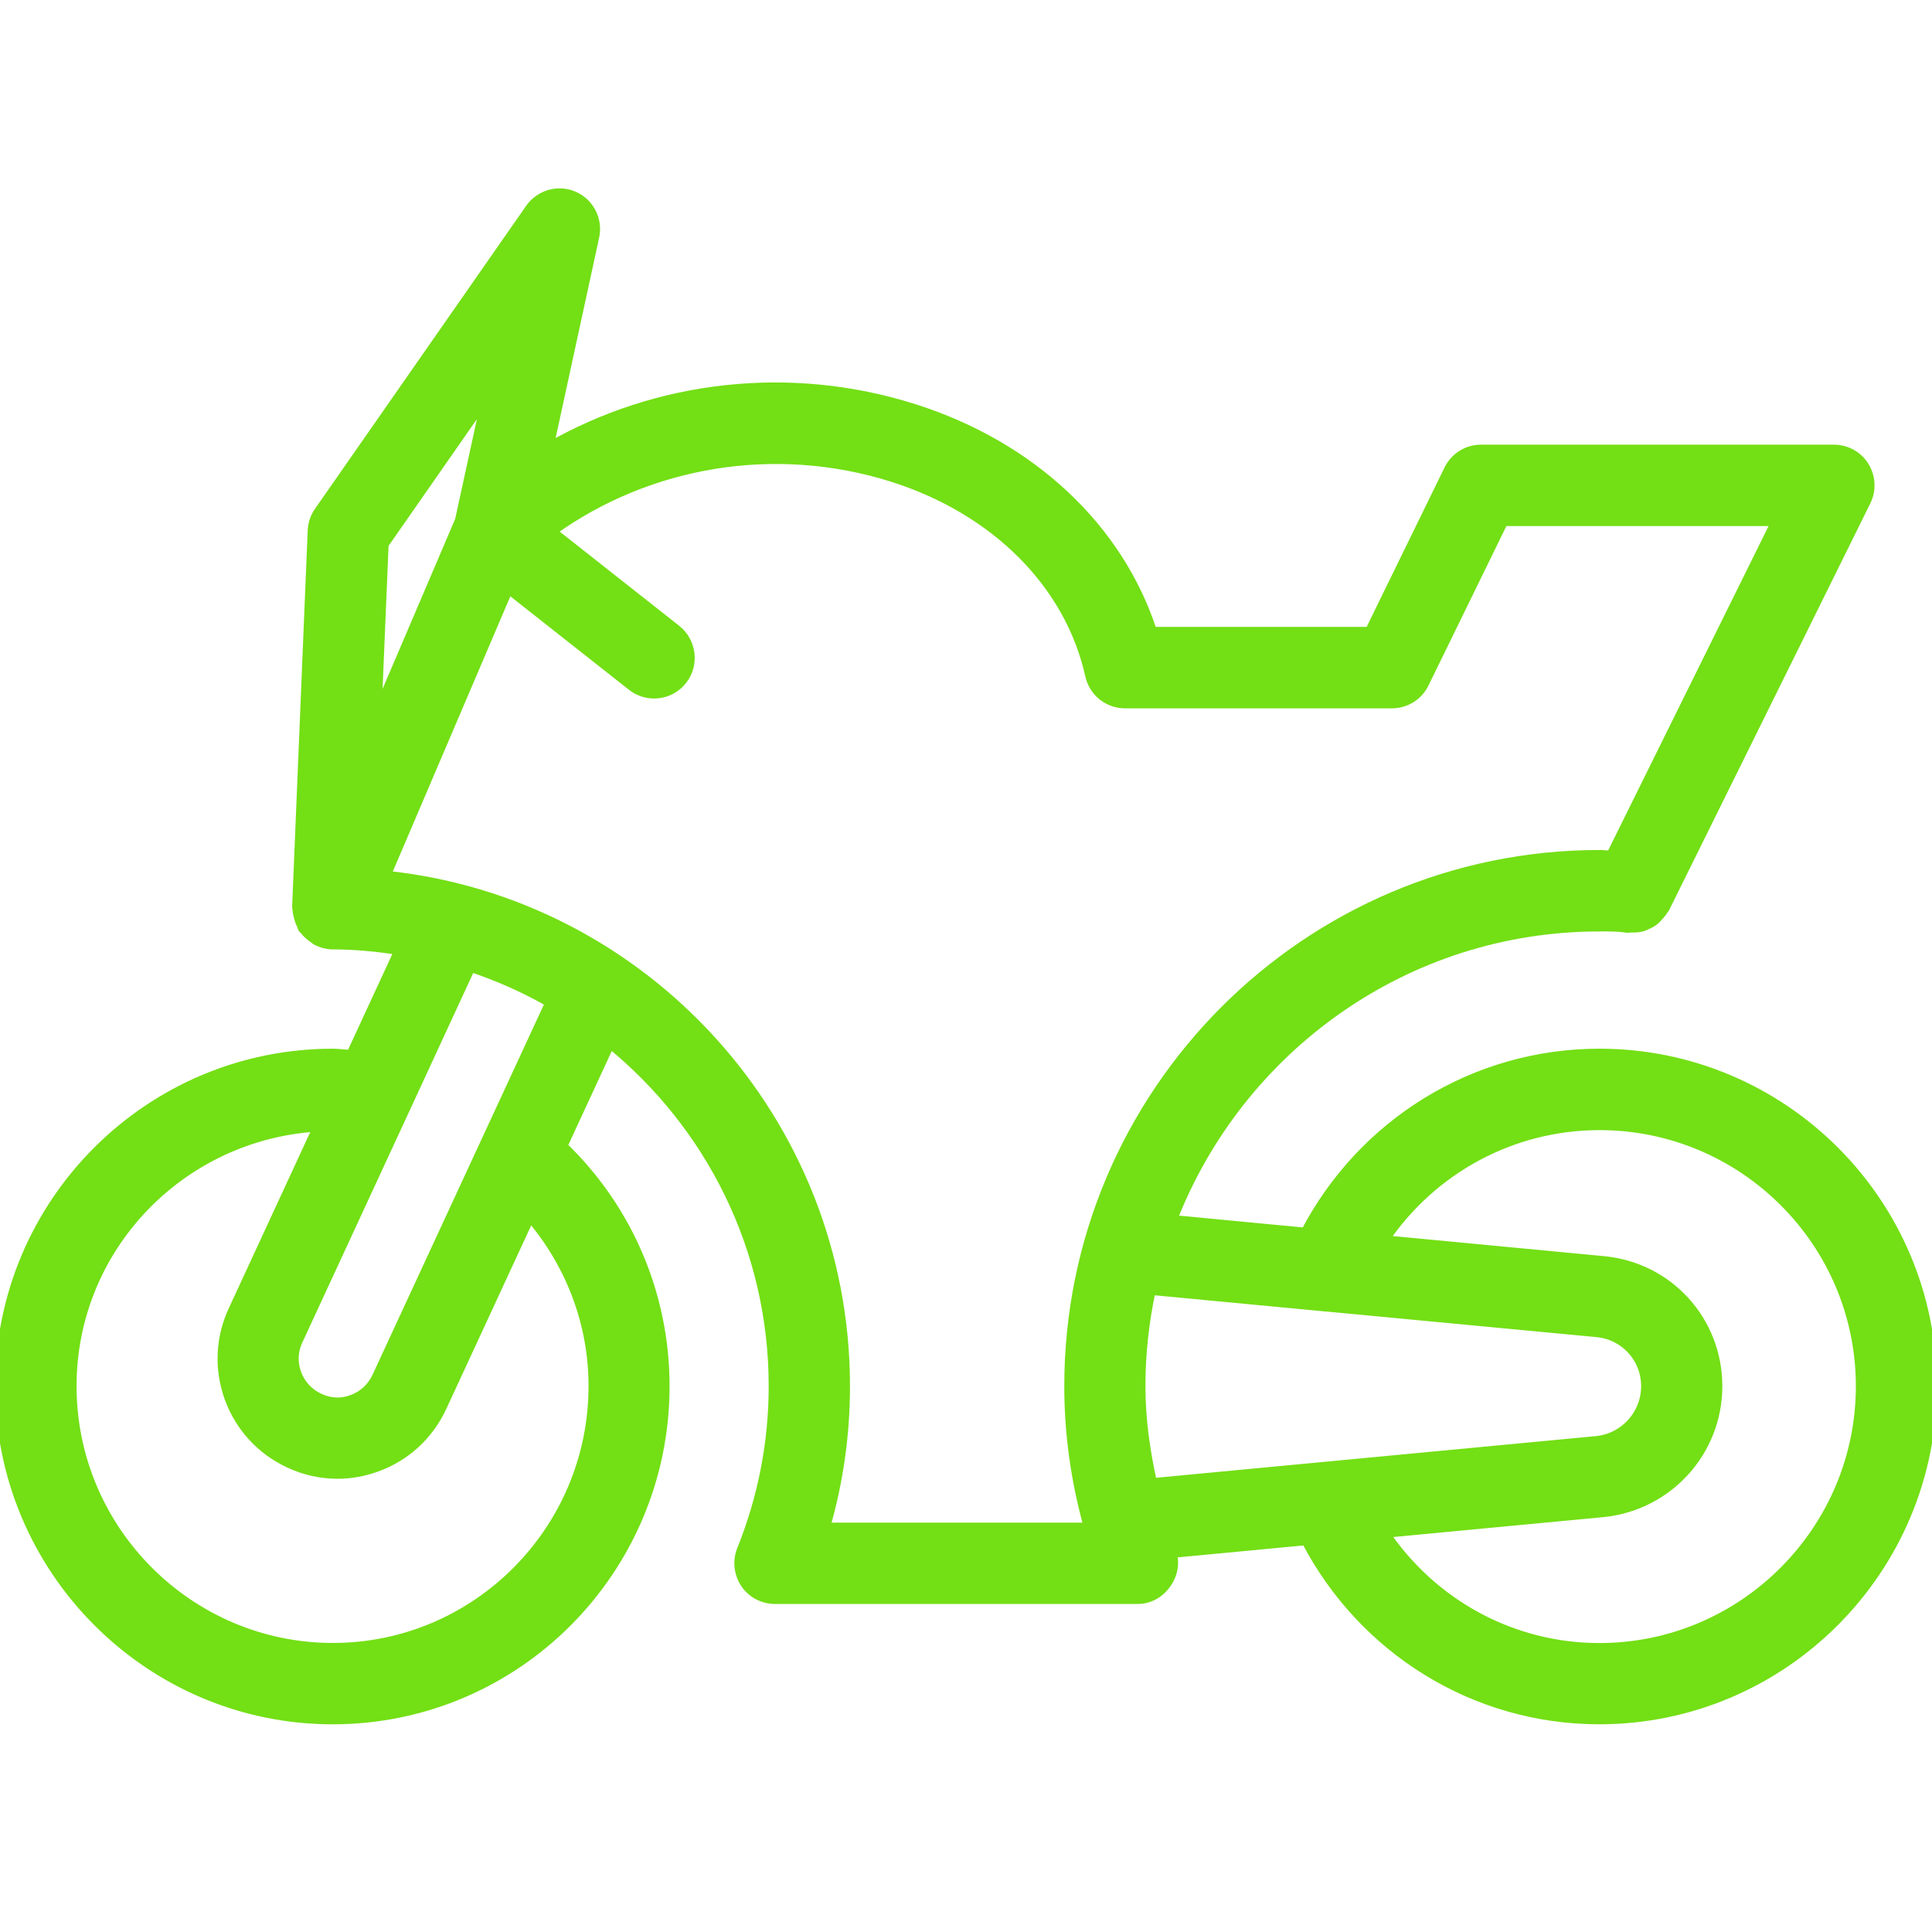 <?xml version="1.0" encoding="UTF-8"?> <svg xmlns="http://www.w3.org/2000/svg" viewBox="0 0 100.00 100.00" data-guides="{&quot;vertical&quot;:[],&quot;horizontal&quot;:[]}"><defs></defs><path fill="#73df15" stroke="#73df15" fill-opacity="1" stroke-width="0.5" stroke-opacity="1" color="rgb(51, 51, 51)" fill-rule="evenodd" id="tSvg1be242a32b" title="Path 1" d="M82.786 54.53C76.333 54.53 70.527 58.138 67.573 63.796C65.274 63.577 62.975 63.357 60.675 63.138C64.129 54.27 72.726 47.962 82.781 47.962C83.276 47.962 83.735 47.953 84.198 48.028C84.258 48.037 84.309 48.018 84.365 48.023C84.411 48.023 84.457 48.018 84.503 48.018C84.702 48.018 84.892 48.004 85.073 47.939C85.119 47.925 85.151 47.898 85.193 47.884C85.36 47.814 85.517 47.735 85.661 47.615C85.73 47.554 85.786 47.48 85.851 47.411C85.939 47.309 86.031 47.216 86.101 47.091C86.119 47.058 86.156 47.035 86.17 46.998C89.641 39.981 93.111 32.964 96.582 25.946C96.869 25.371 96.832 24.689 96.499 24.142C96.161 23.595 95.564 23.266 94.925 23.266C88.835 23.266 82.746 23.266 76.656 23.266C75.948 23.266 75.305 23.669 74.994 24.305C73.627 27.103 72.26 29.901 70.893 32.699C67.141 32.699 63.389 32.699 59.638 32.699C57.907 27.343 53.388 23.085 47.296 21.155C40.916 19.133 34.041 19.922 28.398 23.159C29.188 19.521 29.978 15.883 30.768 12.246C30.953 11.383 30.509 10.507 29.699 10.154C28.893 9.802 27.949 10.07 27.44 10.794C23.795 16.024 20.149 21.254 16.505 26.485C16.305 26.772 16.19 27.115 16.176 27.473C15.907 33.967 15.639 40.462 15.37 46.957C15.37 47.003 15.389 47.049 15.393 47.096C15.393 47.193 15.421 47.277 15.44 47.369C15.477 47.564 15.537 47.736 15.625 47.903C15.653 47.949 15.648 48.005 15.676 48.051C15.699 48.084 15.741 48.098 15.764 48.135C15.893 48.306 16.051 48.446 16.236 48.566C16.287 48.599 16.328 48.65 16.384 48.677C16.616 48.798 16.87 48.872 17.148 48.891C17.173 48.891 17.197 48.891 17.222 48.891C18.398 48.891 19.546 49.011 20.676 49.178C19.841 50.984 19.006 52.79 18.171 54.596C17.856 54.582 17.537 54.531 17.222 54.531C7.727 54.531 0 62.253 0 71.747C0 81.241 7.727 89 17.222 89C26.717 89 34.407 81.259 34.407 71.747C34.407 67.007 32.486 62.559 29.116 59.317C29.935 57.545 30.754 55.773 31.574 54.002C36.731 58.194 40.037 64.585 40.037 71.746C40.037 74.654 39.486 77.507 38.393 80.22C38.162 80.79 38.236 81.439 38.574 81.954C38.916 82.465 39.495 82.771 40.111 82.771C46.37 82.771 52.63 82.771 58.889 82.771C59.528 82.771 60.065 82.427 60.398 81.927C60.704 81.481 60.815 80.934 60.657 80.387C62.972 80.167 65.287 79.948 67.602 79.728C70.551 85.386 76.338 88.999 82.778 88.999C92.273 88.999 100 81.259 100 71.746C100 62.234 92.273 54.53 82.786 54.53ZM19.865 28.172C21.641 25.623 23.418 23.073 25.194 20.524C24.729 22.66 24.265 24.797 23.8 26.934C22.365 30.293 20.93 33.653 19.495 37.012C19.617 34.067 19.739 31.122 19.865 28.172ZM20.911 57.517C20.911 57.517 20.921 57.498 20.925 57.489C22.07 55.011 23.215 52.533 24.36 50.054C25.8 50.532 27.18 51.149 28.476 51.891C25.487 58.349 22.498 64.806 19.509 71.264C19.249 71.82 18.796 72.242 18.222 72.446C17.666 72.66 17.064 72.623 16.523 72.368C15.967 72.108 15.55 71.653 15.342 71.078C15.143 70.522 15.166 69.919 15.425 69.376C17.254 65.423 19.083 61.47 20.911 57.517ZM30.712 71.746C30.712 79.213 24.666 85.289 17.231 85.289C9.796 85.289 3.713 79.213 3.713 71.746C3.713 64.562 9.37 58.727 16.463 58.318C15.002 61.478 13.54 64.638 12.079 67.799C11.403 69.236 11.329 70.846 11.866 72.344C12.412 73.851 13.514 75.052 14.958 75.725C15.759 76.105 16.616 76.291 17.472 76.291C18.148 76.291 18.833 76.17 19.491 75.929C20.995 75.386 22.194 74.283 22.875 72.817C24.395 69.532 25.915 66.246 27.435 62.961C29.514 65.391 30.713 68.462 30.713 71.741C30.713 71.743 30.712 71.744 30.712 71.746ZM56.315 78.921C56.315 78.927 56.315 78.933 56.315 78.94C56.319 78.986 56.342 79.018 56.347 79.06C51.802 79.06 47.257 79.06 42.713 79.06C43.402 76.681 43.745 74.232 43.745 71.746C43.745 58.026 33.31 46.7 19.971 45.318C22.086 40.368 24.2 35.417 26.314 30.467C28.447 32.148 30.579 33.828 32.712 35.509C33.518 36.144 34.684 36 35.314 35.198C35.944 34.391 35.805 33.227 35.004 32.591C32.853 30.895 30.701 29.199 28.55 27.503C33.578 23.877 40.133 22.782 46.189 24.693C51.546 26.39 55.37 30.231 56.421 34.961C56.61 35.81 57.36 36.413 58.226 36.413C62.834 36.413 67.442 36.413 72.05 36.413C72.758 36.413 73.402 36.01 73.712 35.374C75.079 32.576 76.447 29.778 77.814 26.979C82.524 26.979 87.234 26.979 91.944 26.979C89.092 32.746 86.24 38.512 83.388 44.279C83.184 44.274 82.994 44.246 82.786 44.246C67.651 44.246 55.337 56.584 55.337 71.745C55.337 74.189 55.675 76.587 56.315 78.921ZM59.639 76.76C59.277 75.123 59.037 73.457 59.037 71.76C59.037 70.049 59.227 68.383 59.569 66.774C62.583 67.06 65.597 67.346 68.611 67.632C68.62 67.632 68.629 67.632 68.638 67.632C73.308 68.074 77.978 68.516 82.647 68.959C84.101 69.093 85.194 70.29 85.194 71.751C85.194 73.207 84.092 74.427 82.647 74.58C74.978 75.307 67.308 76.033 59.639 76.76ZM82.786 85.294C78.258 85.294 74.143 83.016 71.666 79.348C75.451 78.989 79.237 78.63 83.022 78.272C86.37 77.91 88.897 75.104 88.897 71.751C88.897 68.365 86.36 65.582 82.999 65.267C79.212 64.907 75.425 64.546 71.638 64.186C74.12 60.522 78.249 58.245 82.791 58.245C90.245 58.245 96.309 64.302 96.309 71.751C96.309 79.199 90.244 85.293 82.786 85.294Z" style=""></path></svg> 